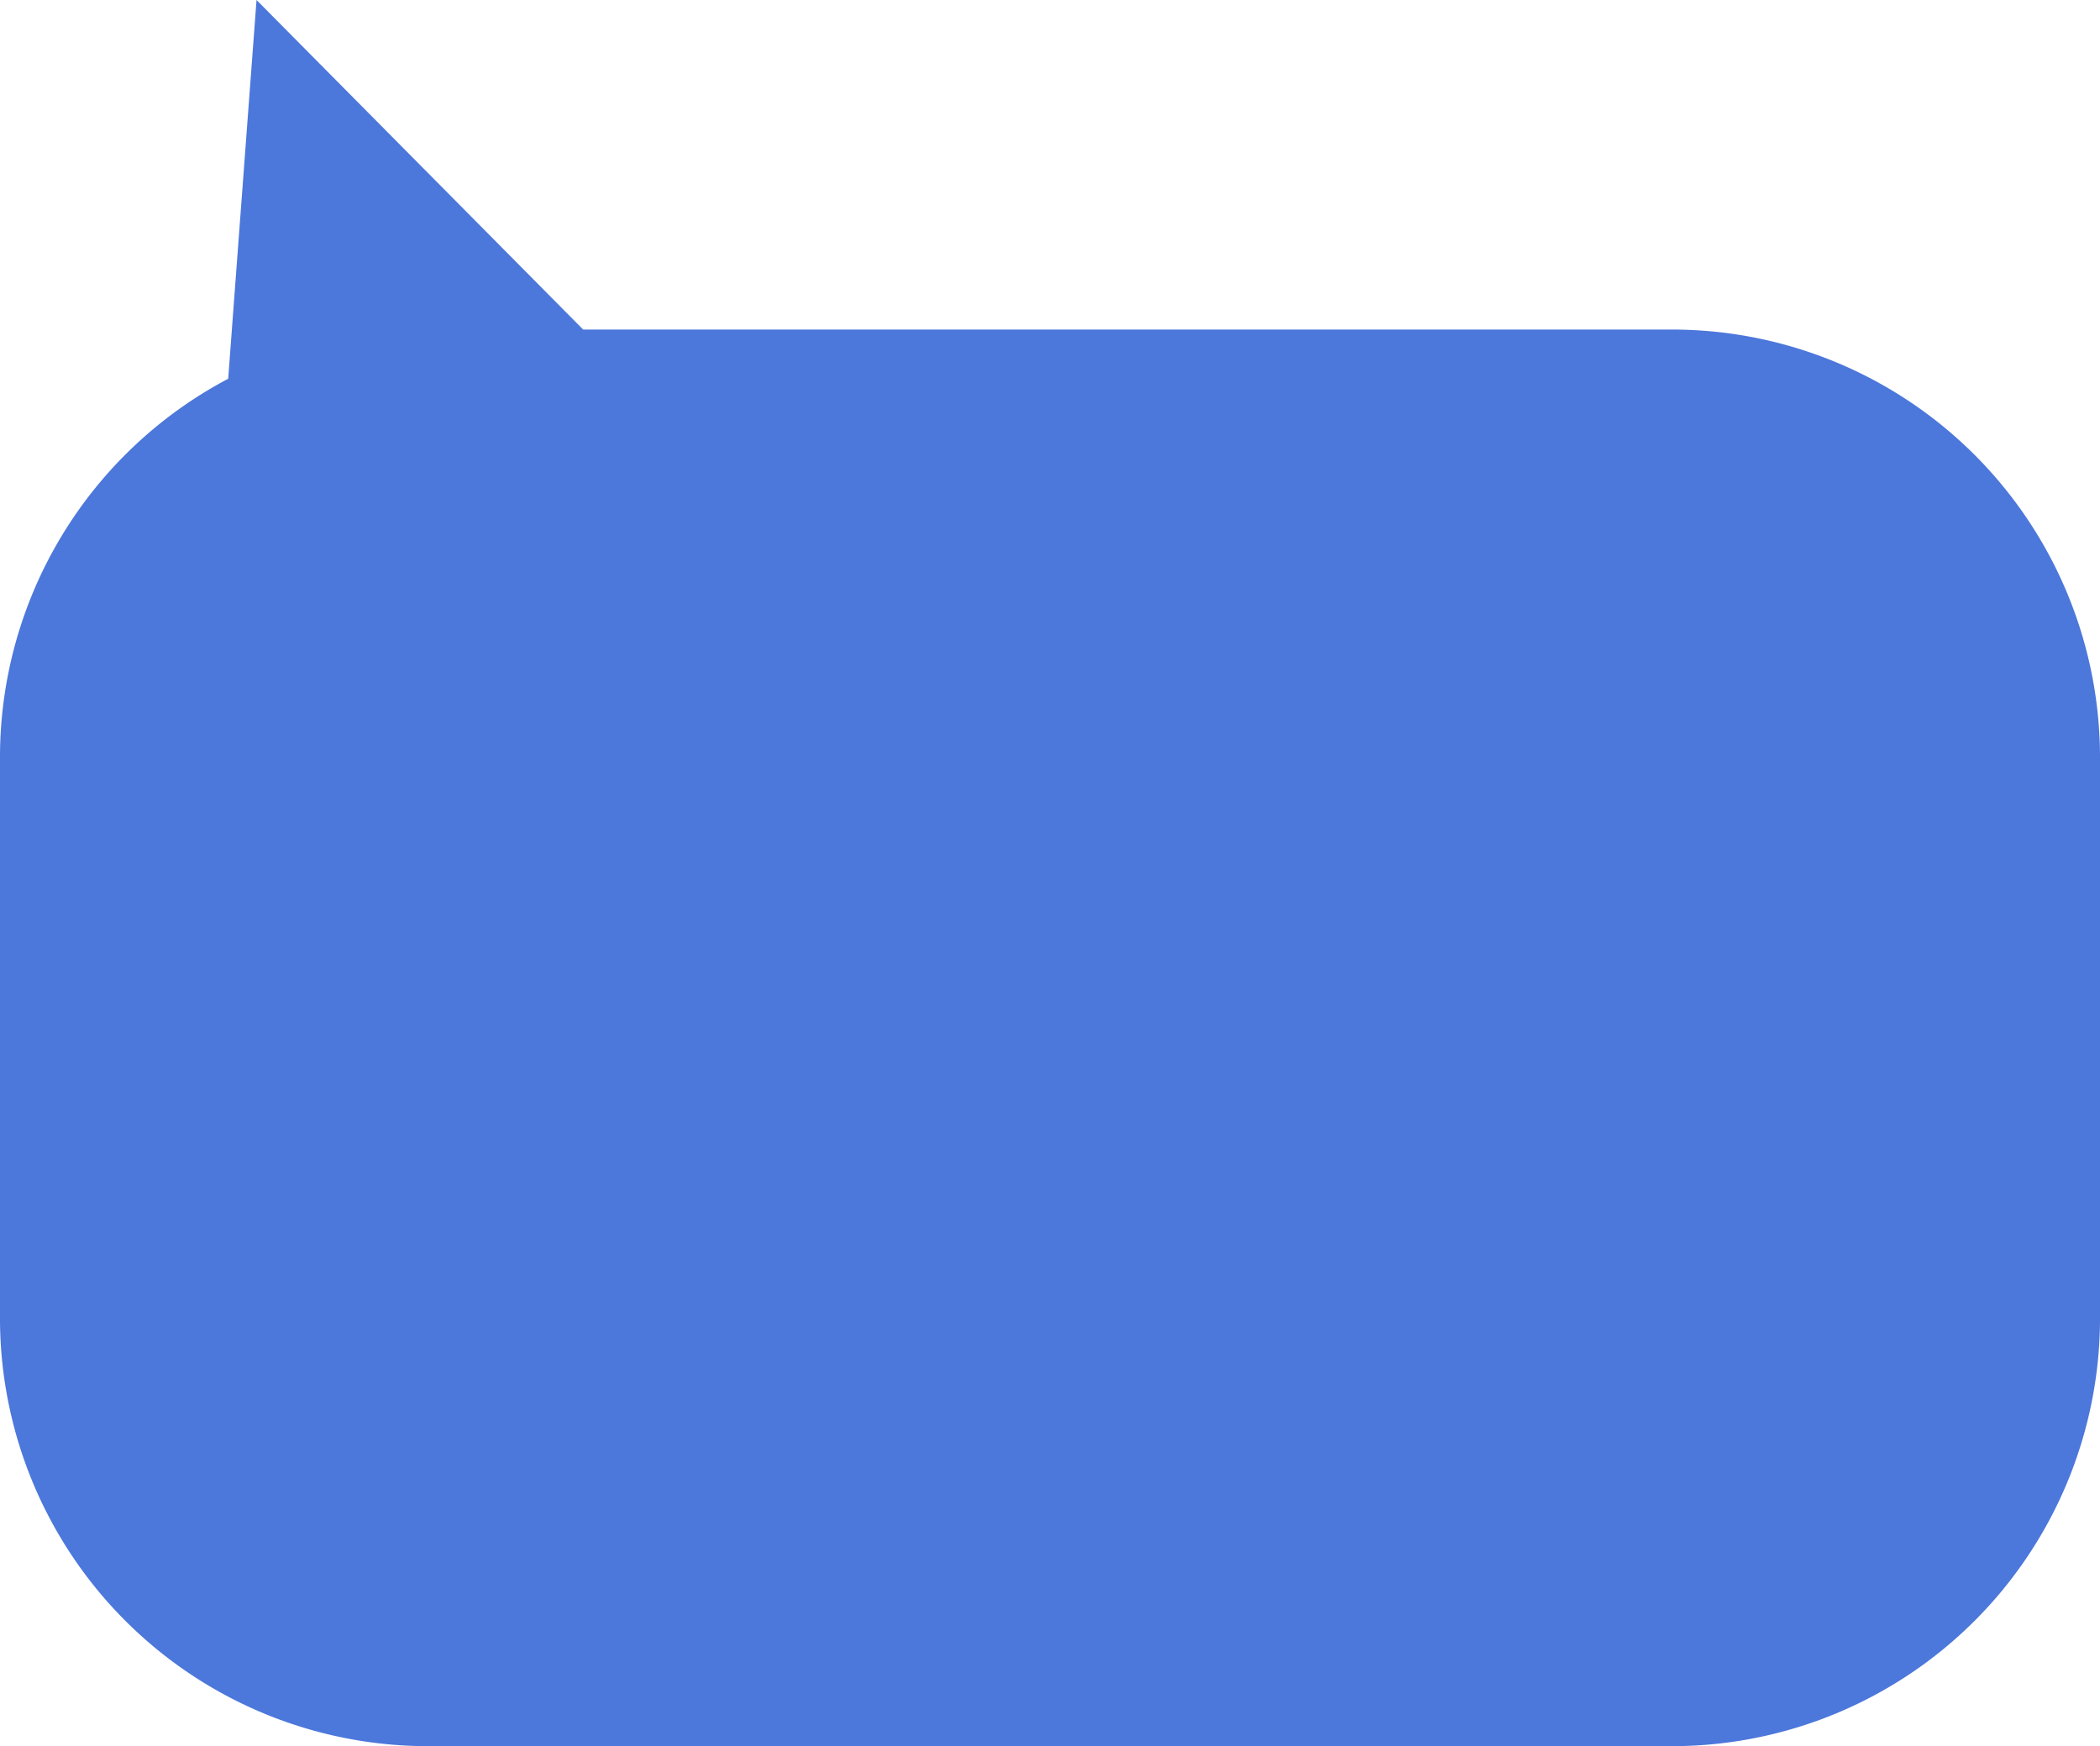 <?xml version="1.0" encoding="UTF-8"?> <svg xmlns="http://www.w3.org/2000/svg" viewBox="0 0 14.08 11.71"> <defs> <style>.cls-1{fill:#4c77db;fill-rule:evenodd;}</style> </defs> <g id="Слой_2" data-name="Слой 2"> <g id="Слой_1-2" data-name="Слой 1"> <path class="cls-1" d="M1.53,2.54A2.87,2.87,0,0,0,0,5.07V8.85a2.87,2.87,0,0,0,2.86,2.86h8.36a2.87,2.87,0,0,0,2.86-2.86V5.07a2.87,2.87,0,0,0-2.86-2.86H3.91L1.72,0Z"></path> </g> </g> </svg> 